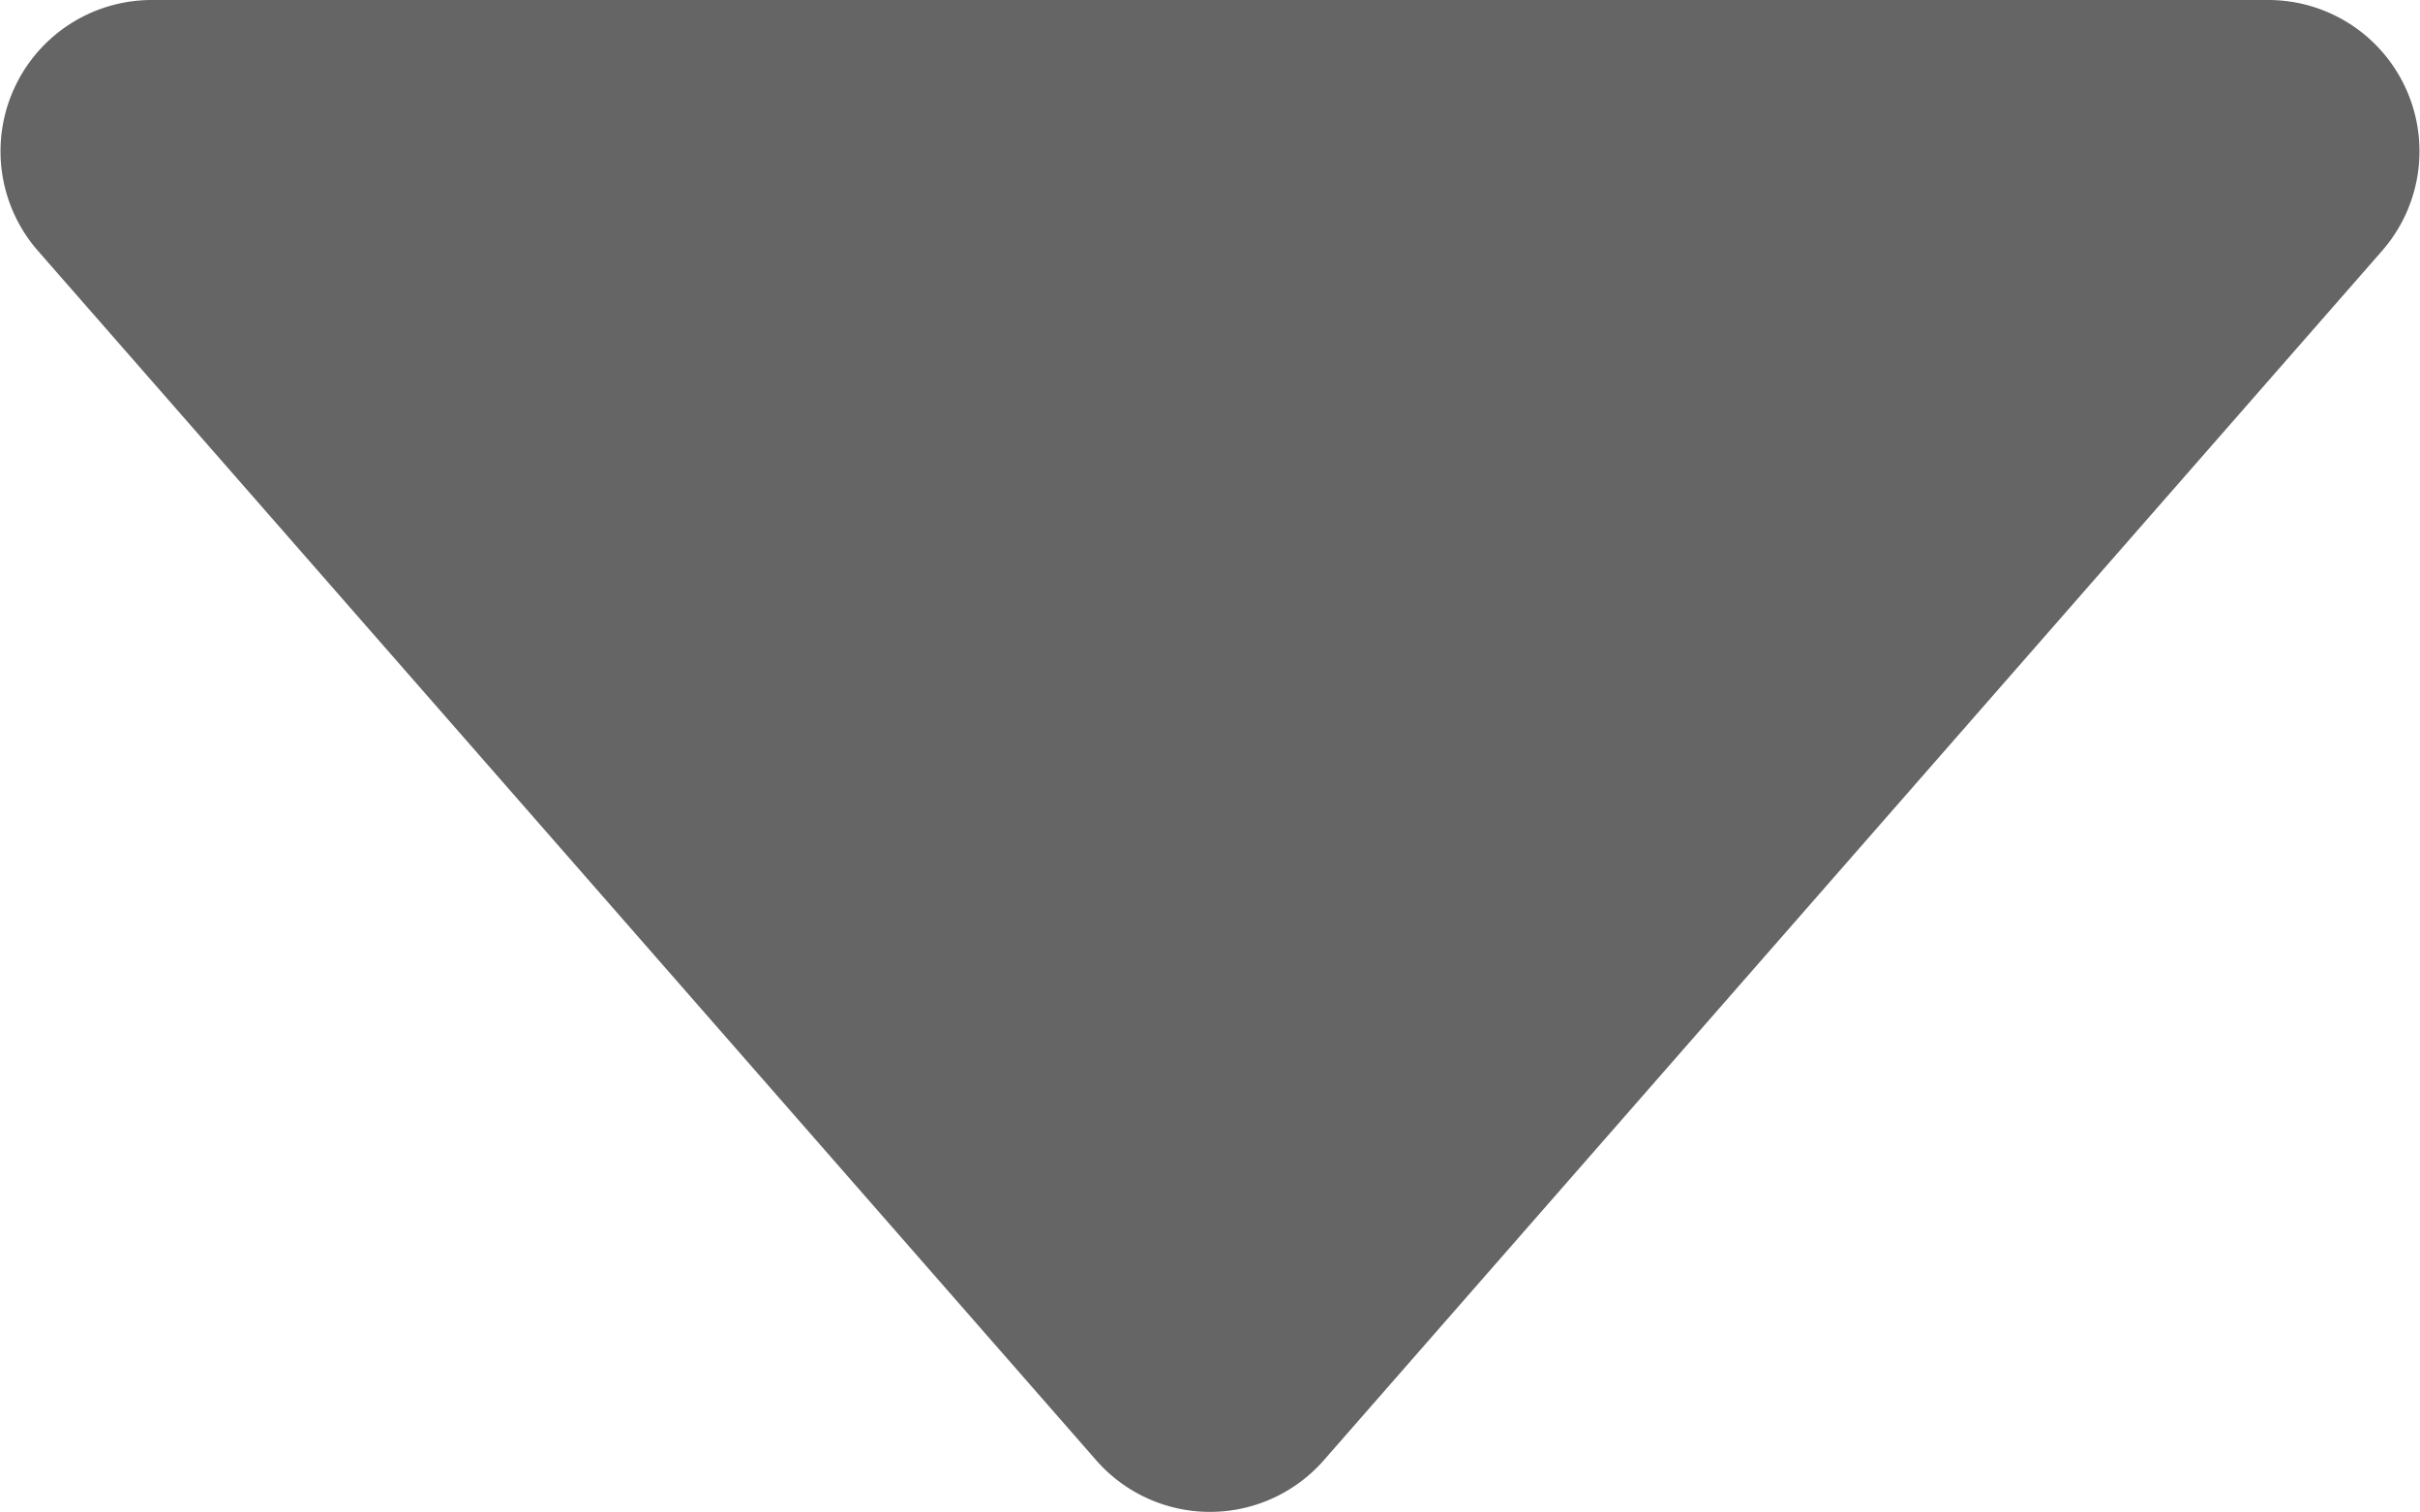 <svg xmlns="http://www.w3.org/2000/svg" width="6.4" height="4" viewBox="0 0 6.4 4">
    <path d="M4.4 7a.4.4 0 0 0-.3.663l2.8 3.2a.4.4 0 0 0 .6 0l2.8-3.2A.4.4 0 0 0 10 7z" transform="translate(-4 -7)" style="fill:#656565"/>
</svg>
